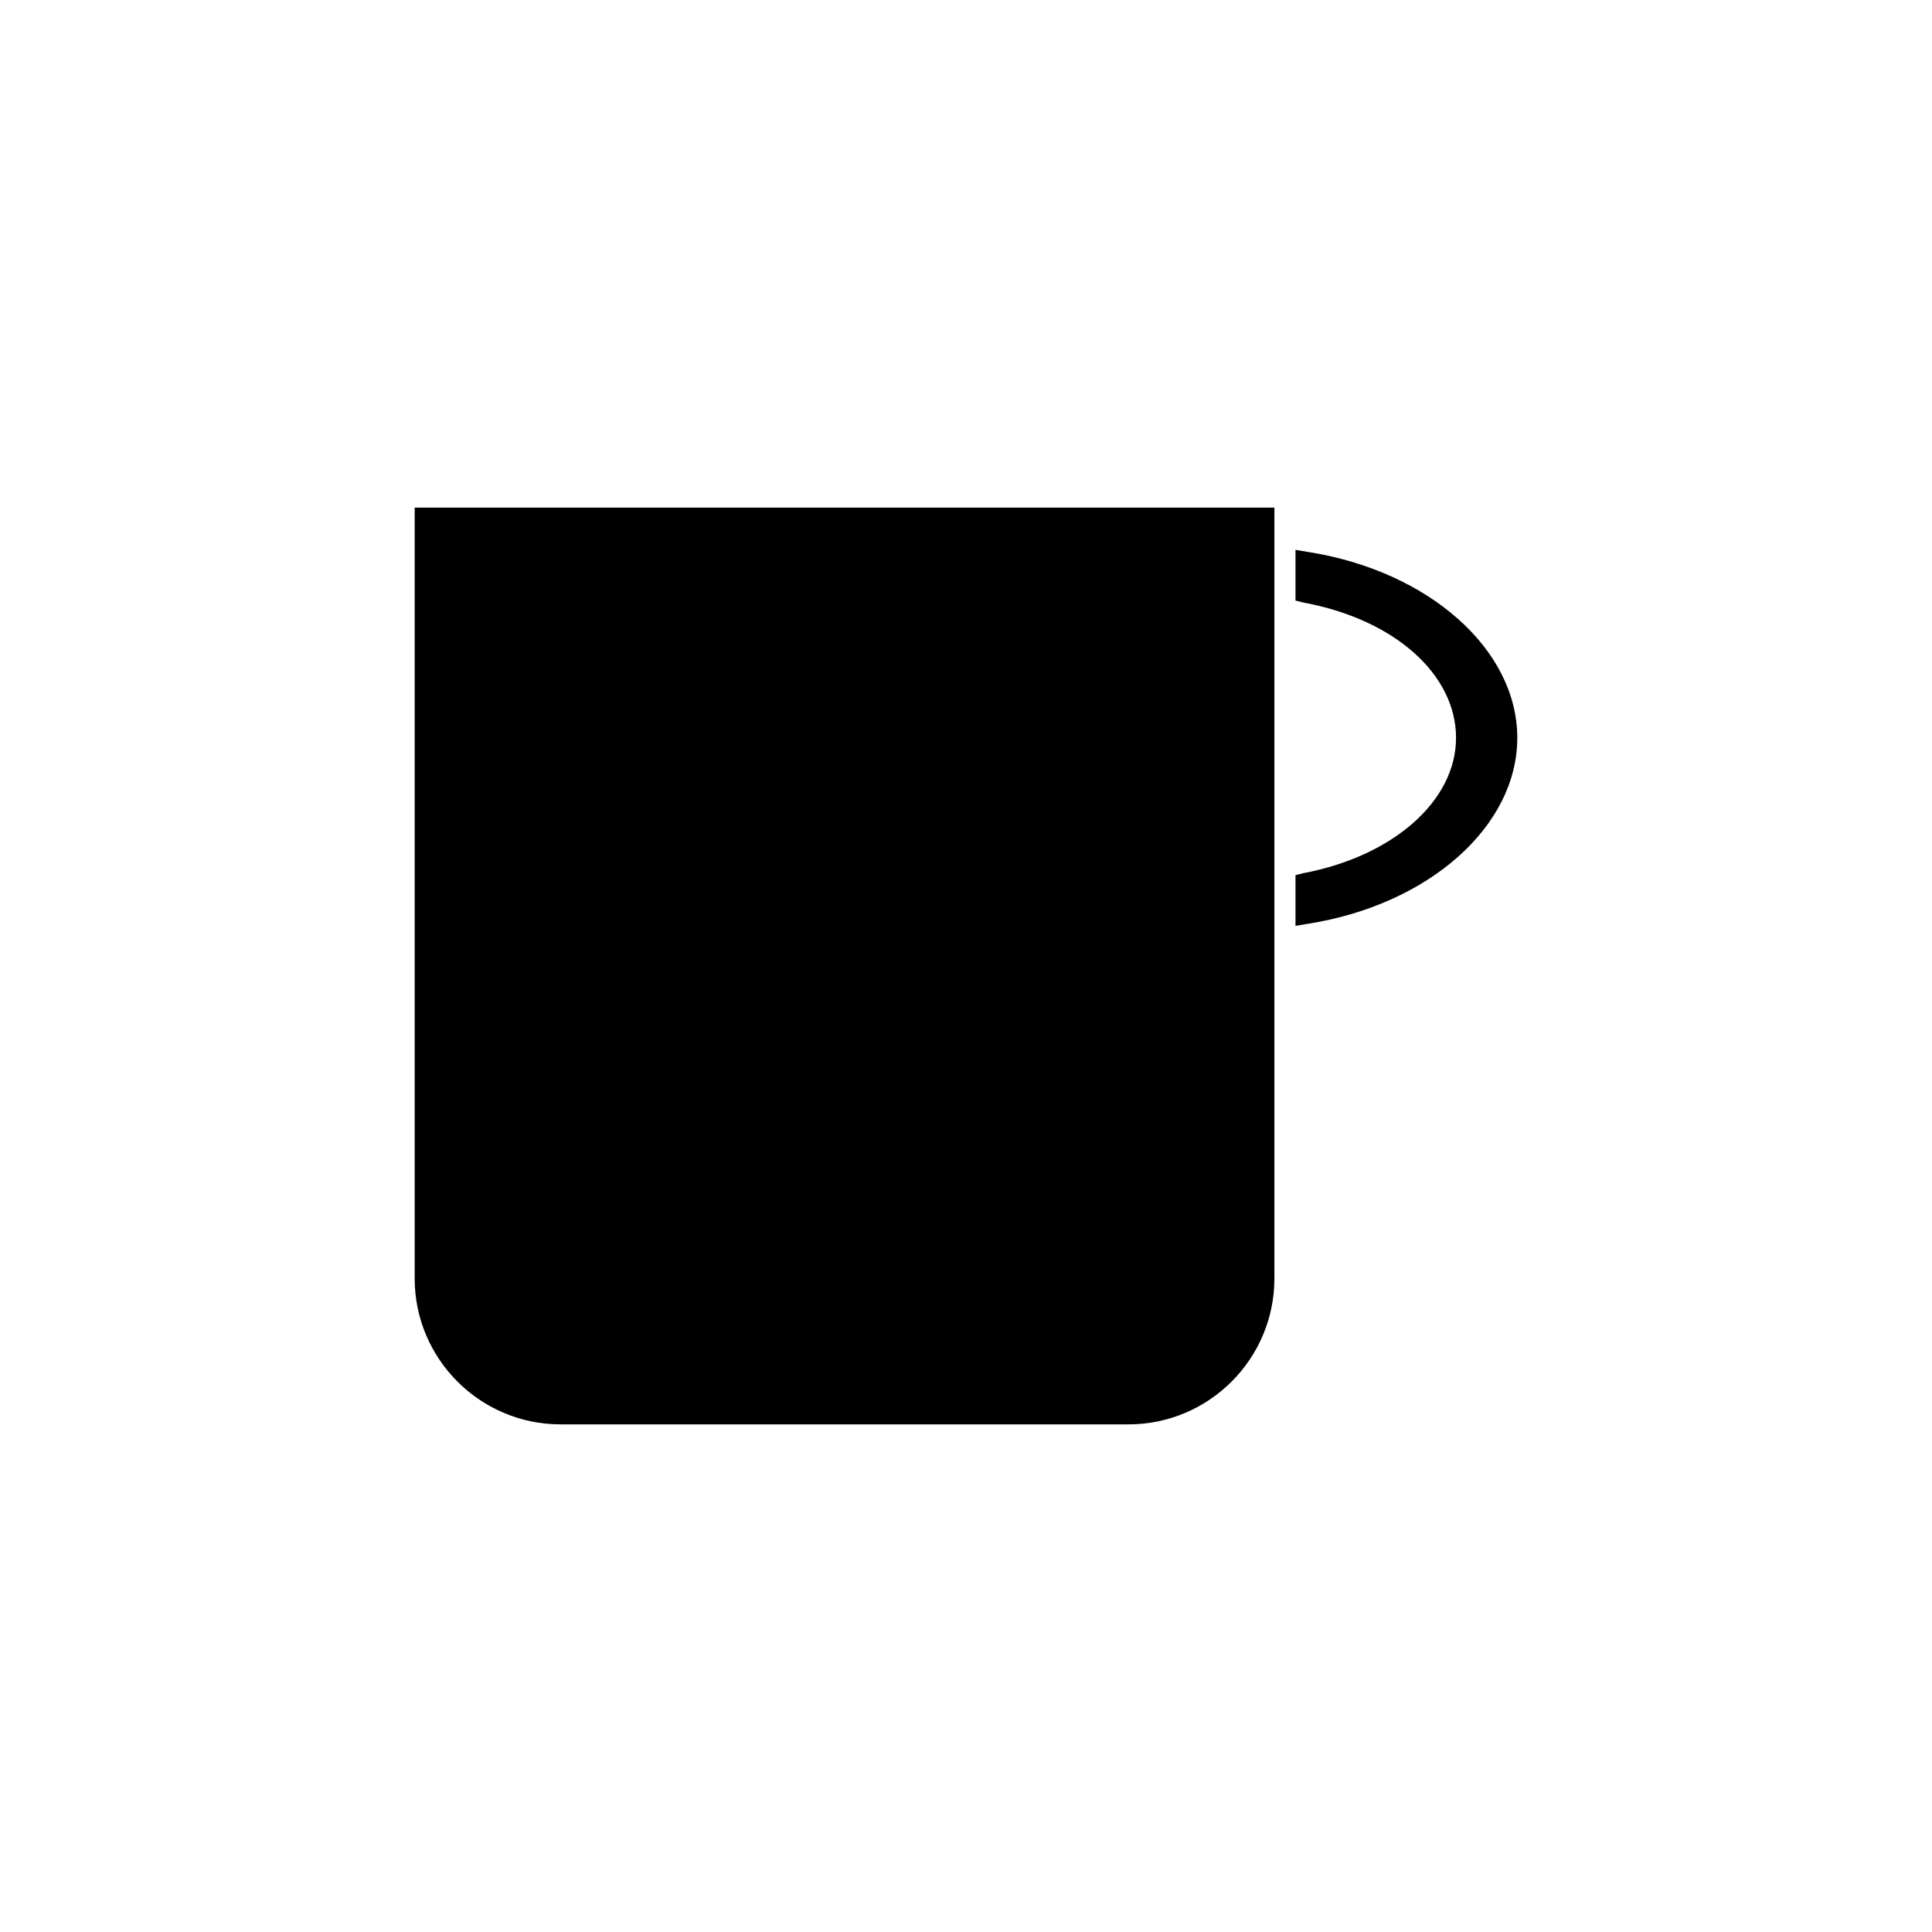 <?xml version="1.0" encoding="UTF-8"?>
<!-- Uploaded to: SVG Repo, www.svgrepo.com, Generator: SVG Repo Mixer Tools -->
<svg fill="#000000" width="800px" height="800px" version="1.1" viewBox="144 144 512 512" xmlns="http://www.w3.org/2000/svg">
 <g>
  <path d="m256.69 482.85c0 19.594 16.234 35.828 35.828 35.828h150.58c19.594 0 35.828-16.234 35.828-35.828v-201.52h-222.24z"/>
  <path d="m443.1 521.47h-150.58c-21.273 0-38.625-17.352-38.625-38.625v-204.32h227.83v204.32c0 21.273-17.352 38.625-38.625 38.625zm-183.61-237.35v198.73c0 17.914 14.555 33.027 33.027 33.027h150.58c17.914 0 33.027-14.555 33.027-33.027v-198.73z"/>
  <path d="m490.12 292.52v7.836c25.191 4.477 42.543 20.152 42.543 38.625 0 18.473-17.352 34.148-42.543 38.625v7.836c30.789-5.039 53.18-24.07 53.18-46.461 0-21.832-22.391-41.422-53.18-46.461z"/>
  <path d="m487.32 389.36v-13.434l2.238-0.559c23.512-4.477 40.305-19.031 40.305-35.828 0-16.793-16.234-31.348-40.305-35.828l-2.238-0.559v-13.434l3.359 0.559c31.906 5.039 55.418 25.75 55.418 49.262s-23.512 44.223-55.418 49.262zm5.598-8.957v2.238c27.988-5.598 47.582-23.512 47.582-43.105s-19.594-37.504-47.582-43.105v2.238c25.75 5.598 42.543 21.832 42.543 40.863 0.004 18.48-17.352 35.273-42.543 40.871z"/>
 </g>
</svg>